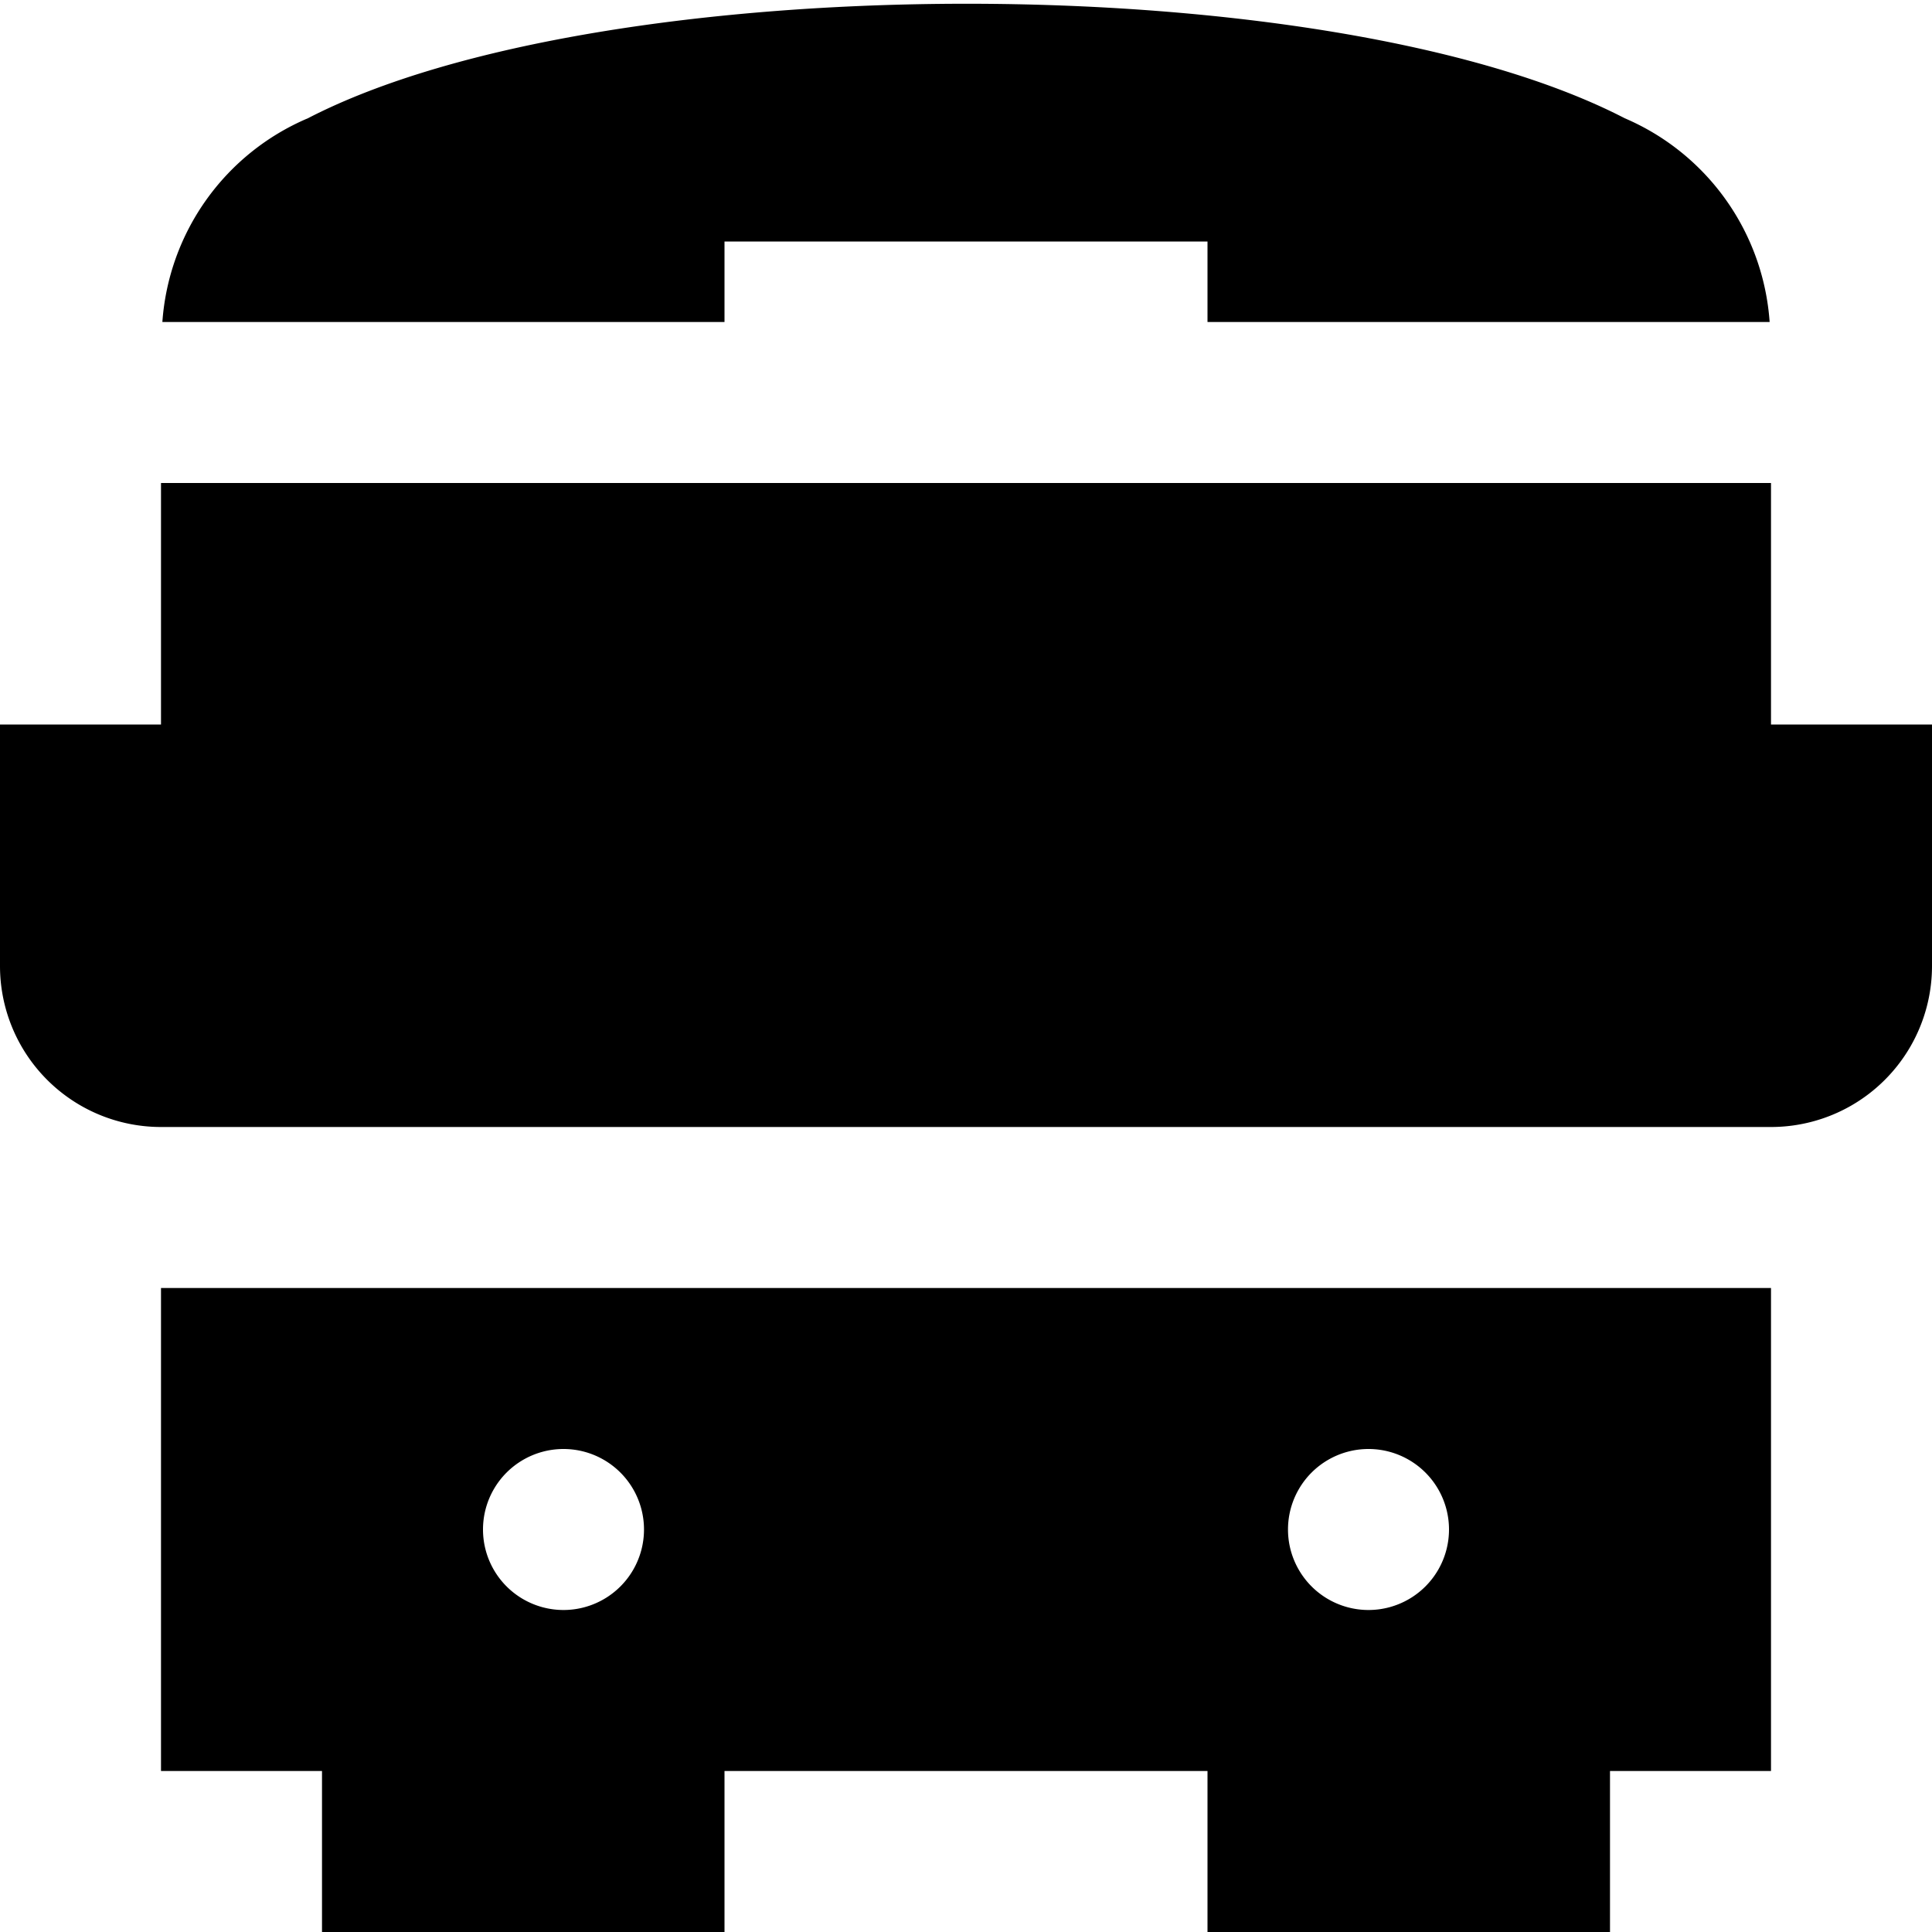 <?xml version="1.0" encoding="UTF-8"?>
<svg xmlns="http://www.w3.org/2000/svg" id="Layer_1" data-name="Layer 1" viewBox="0 0 24 24" width="512" height="512"><path d="M24,9v3a2,2,0,0,1-2,2H2a2,2,0,0,1-2-2V9H2V6H22V9ZM2,16H22v6H20v2H15V22H9v2H4V22H2Zm15,4a1,1,0,0,0,0-2A1,1,0,0,0,17,20ZM7,20a1,1,0,0,0,0-2A1,1,0,0,0,7,20ZM9,3h6V4h6.983a2.978,2.978,0,0,0-1.8-2.531c-3.673-1.9-12.695-1.893-16.358,0A2.978,2.978,0,0,0,2.017,4H9Z"/></svg>
